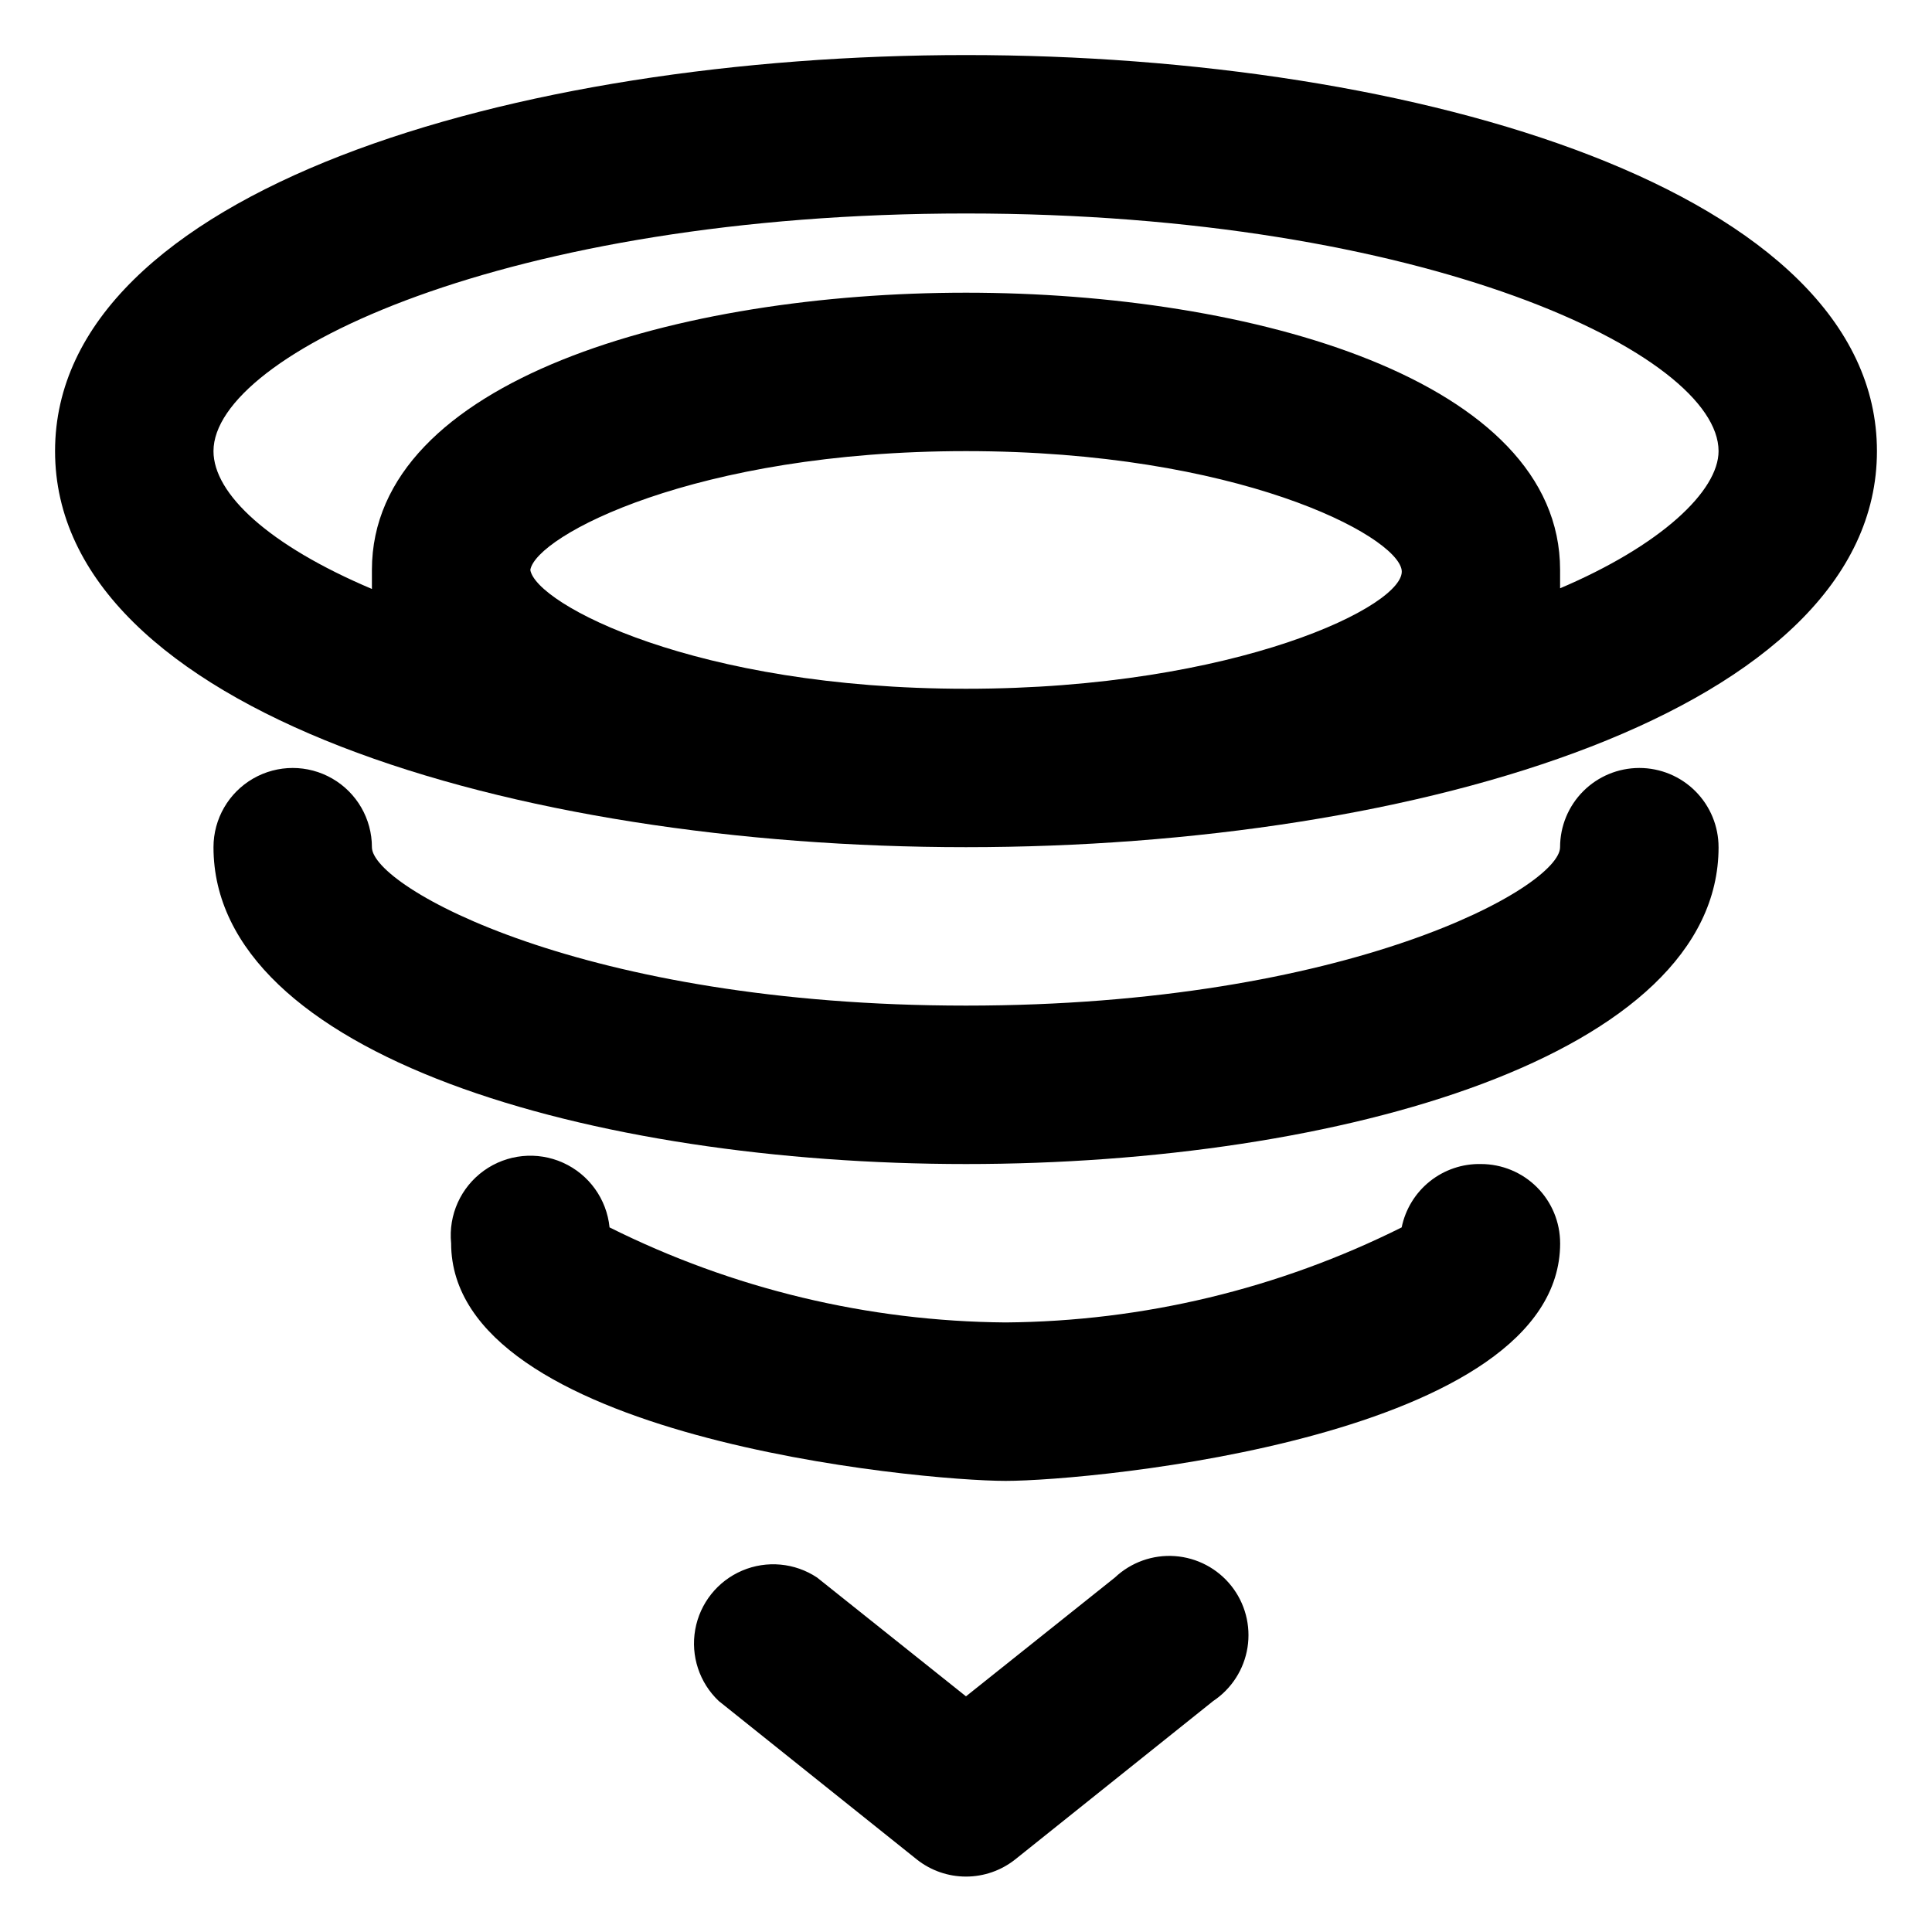 <?xml version="1.0" encoding="UTF-8"?>
<!-- Uploaded to: SVG Repo, www.svgrepo.com, Generator: SVG Repo Mixer Tools -->
<svg fill="#000000" width="800px" height="800px" version="1.1" viewBox="144 144 512 512" xmlns="http://www.w3.org/2000/svg">
 <g>
  <path d="m400 158.59c-119.87 0-241.41 36.105-241.41 104.96s121.54 104.96 241.41 104.96c119.86 0 241.41-36.105 241.41-104.96-0.004-68.855-121.55-104.96-241.41-104.96zm-115.46 136.45c1.469-9.027 43.664-31.488 115.46-31.488s113.98 22.25 115.45 31.488c1.473 9.234-43.66 31.488-115.45 31.488s-113.99-22.461-115.46-31.488zm272.9 5.039v-5.039c0-50.383-81.66-73.473-157.44-73.473s-157.44 23.09-157.44 73.473v5.039c-27.289-11.547-41.984-25.191-41.984-36.527 0-25.609 77.672-62.977 199.43-62.977s199.43 37.367 199.43 62.977c-0.004 10.496-15.117 24.98-42.406 36.527z"/>
  <path d="m578.43 347.52c-5.566 0-10.906 2.211-14.844 6.148-3.934 3.938-6.148 9.273-6.148 14.844 0 10.496-55.84 41.984-157.44 41.984-101.6 0-157.44-31.488-157.44-41.984h0.004c0-7.5-4-14.43-10.496-18.18s-14.496-3.75-20.992 0c-6.496 3.75-10.496 10.68-10.496 18.18 0 55.211 100.34 83.969 199.43 83.969s199.43-28.758 199.43-83.969h-0.004c0-5.57-2.211-10.906-6.148-14.844-3.934-3.938-9.273-6.148-14.844-6.148z"/>
  <path d="m536.45 452.48c-4.91-0.102-9.699 1.527-13.535 4.594-3.836 3.07-6.473 7.387-7.457 12.199-32.609 16.285-68.508 24.902-104.96 25.188-36.449-0.285-72.352-8.902-104.96-25.188-0.75-7.5-5.445-14.031-12.316-17.133-6.867-3.098-14.871-2.297-20.992 2.102-6.117 4.398-9.426 11.73-8.676 19.23 0 51.43 124.06 62.977 146.95 62.977 22.883 0 146.95-11.547 146.95-62.977h-0.004c0-5.57-2.211-10.91-6.148-14.844-3.934-3.938-9.273-6.148-14.844-6.148z"/>
  <path d="m439.46 562.06-39.465 31.488-39.465-31.488c-5.894-3.918-13.367-4.602-19.871-1.82-6.508 2.781-11.176 8.652-12.418 15.617-1.242 6.969 1.109 14.094 6.258 18.949l52.48 41.984c3.707 2.93 8.289 4.523 13.016 4.523 4.723 0 9.309-1.594 13.012-4.523l52.48-41.984c4.894-3.254 8.203-8.41 9.117-14.215 0.914-5.805-0.645-11.73-4.305-16.328-3.656-4.602-9.074-7.457-14.938-7.879-5.859-0.418-11.629 1.641-15.902 5.676z"/>
 </g>
</svg>